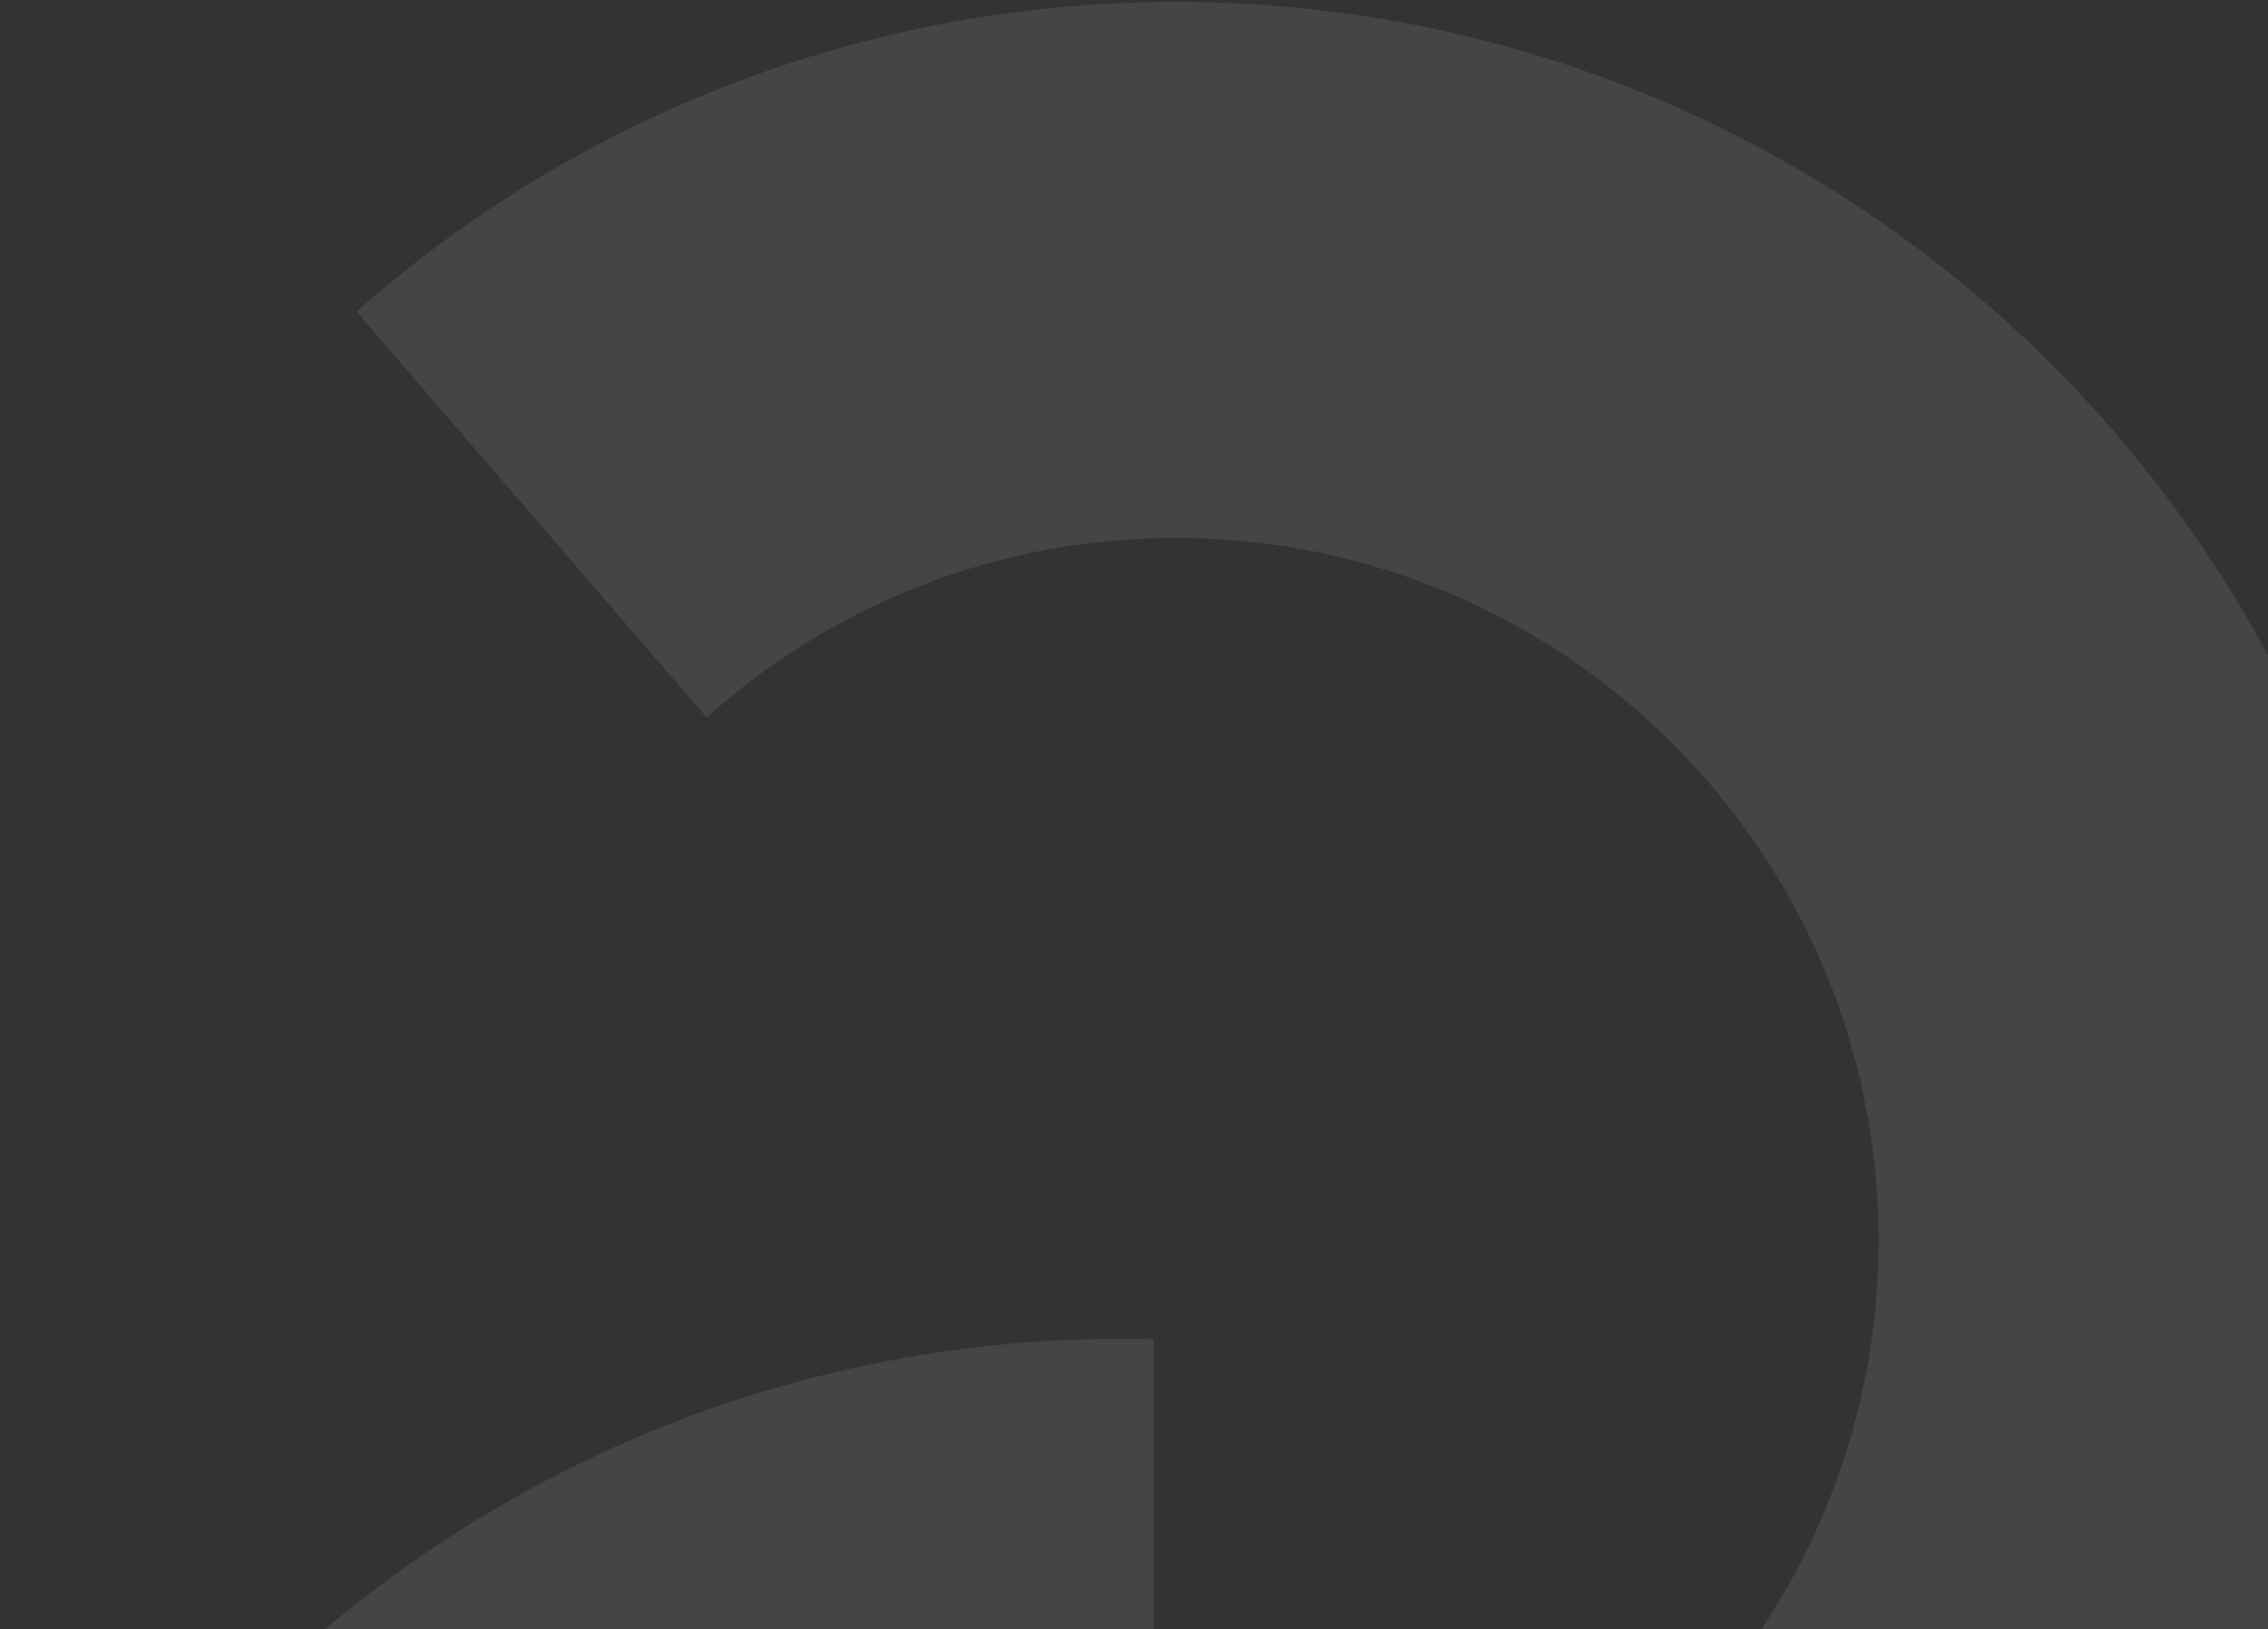 <svg width="760" height="546" viewBox="0 0 760 546" fill="none" xmlns="http://www.w3.org/2000/svg">
<rect x="0" y="0" width="760" height="546" fill="#333333" stroke="none"/>
<g opacity="0.09">
<path fill-rule="evenodd" clip-rule="evenodd" d="M386.638 628.603C383.11 628.446 379.561 628.367 375.994 628.367C245.934 628.367 140.499 733.801 140.499 863.861C140.499 993.922 245.934 1099.36 375.994 1099.36C436.423 1099.36 491.537 1076.6 533.228 1039.18L650.559 1175.24C577.381 1239.82 481.263 1279 375.994 1279C146.719 1279 -39.145 1093.14 -39.145 863.861C-39.145 634.587 146.719 448.723 375.994 448.723C379.553 448.723 383.101 448.768 386.638 448.857V628.603Z" fill="white"/>
<path fill-rule="evenodd" clip-rule="evenodd" d="M383.367 651.038C386.895 651.195 390.444 651.275 394.011 651.275C524.071 651.275 629.506 545.84 629.506 415.78C629.506 285.72 524.071 180.285 394.011 180.285C333.582 180.285 278.469 203.046 236.777 240.462L119.446 104.398C192.624 39.823 288.742 0.641 394.011 0.641C623.286 0.641 809.15 186.505 809.15 415.78C809.15 645.055 623.286 830.918 394.011 830.918C390.452 830.918 386.904 830.874 383.367 830.785V651.038Z" fill="white"/>
</g>
</svg>

